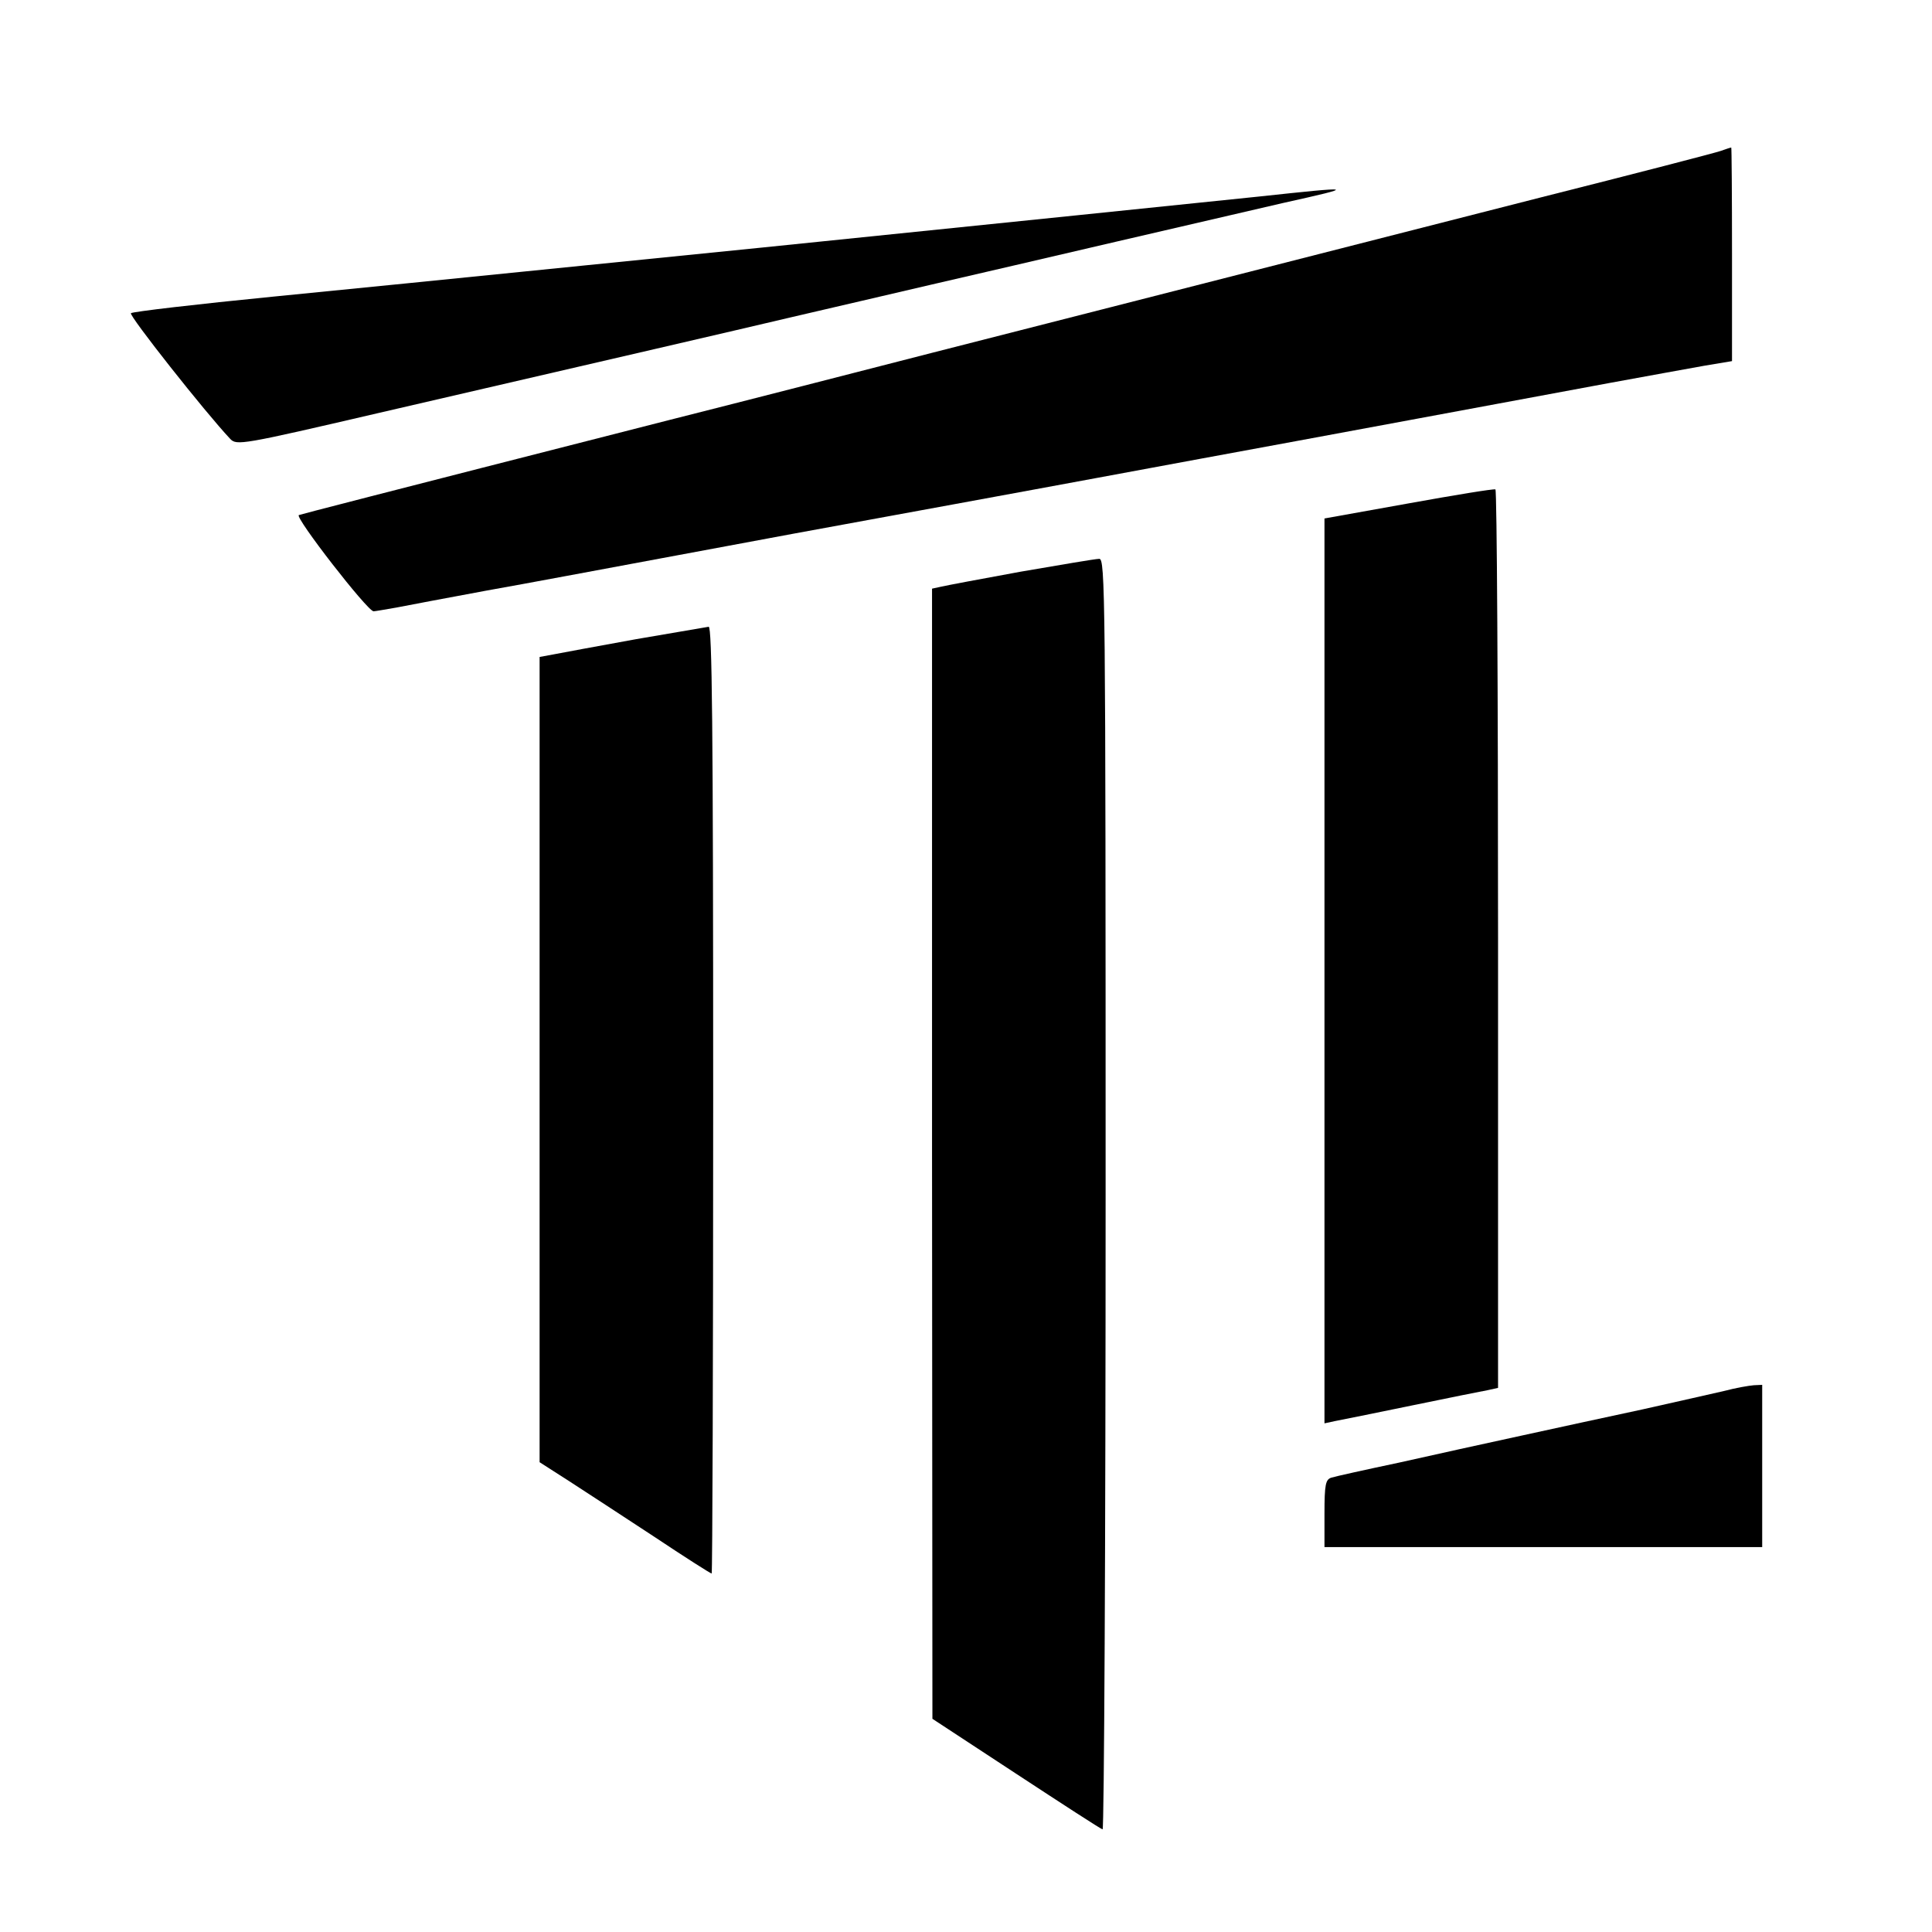 <?xml version="1.0" standalone="no"?>
<!DOCTYPE svg PUBLIC "-//W3C//DTD SVG 20010904//EN"
 "http://www.w3.org/TR/2001/REC-SVG-20010904/DTD/svg10.dtd">
<svg version="1.0" xmlns="http://www.w3.org/2000/svg"
 width="512pt" height="512pt" viewBox="0 0 512 512"
 preserveAspectRatio="xMidYMid meet">
<g transform="translate(0,512) scale(0.1,-0.1)"
fill="#000000" stroke="none">
<path d="M4560 4720 c-14 -5 -230 -61 -480 -124 -498 -127 -1104 -282 -1610
-411 -179 -46 -494 -127 -700 -179 -815 -208 -965 -247 -978 -251 -12 -5 182
-255 198 -255 4 0 32 5 61 10 30 6 137 26 239 45 102 18 309 57 460 85 294 55
397 74 780 144 135 25 306 56 380 70 74 14 196 36 270 50 262 48 907 168 1085
201 99 18 213 39 253 46 l72 12 0 284 c0 155 -1 283 -2 282 -2 0 -14 -4 -28
-9z"/>
<path d="M3335 4599 c-171 -18 -672 -69 -1315 -135 -190 -19 -475 -48 -635
-64 -159 -16 -456 -46 -660 -66 -203 -20 -374 -40 -378 -44 -6 -6 197 -263
263 -333 17 -18 30 -16 391 68 665 154 921 213 1099 255 96 22 261 61 365 85
105 24 327 76 495 115 168 39 366 85 440 102 198 44 195 45 -65 17z"/>
<path d="M3733 3786 l-223 -40 0 -1199 0 -1199 28 6 c15 3 106 21 202 41 96
20 187 38 203 41 l27 6 0 1188 c0 654 -3 1191 -7 1193 -5 2 -108 -15 -230 -37z"/>
<path d="M2705 3605 c-104 -19 -200 -37 -212 -40 l-23 -5 0 -1498 1 -1497 221
-145 c122 -80 225 -147 230 -148 4 -2 8 755 8 1682 0 1599 -1 1686 -17 1685
-10 0 -103 -16 -208 -34z"/>
<path d="M1685 3426 c-99 -18 -197 -36 -217 -40 l-38 -7 0 -1067 0 -1067 78
-50 c42 -27 144 -94 225 -147 81 -54 150 -98 153 -98 2 0 4 565 4 1255 0 998
-3 1255 -12 1254 -7 -1 -94 -16 -193 -33z"/>
<path d="M4570 1434 c-30 -7 -128 -29 -217 -49 -90 -19 -235 -51 -323 -70 -88
-19 -233 -51 -322 -71 -90 -19 -171 -37 -180 -40 -15 -5 -18 -18 -18 -95 l0
-89 580 0 580 0 0 215 0 215 -22 -1 c-13 -1 -48 -7 -78 -15z"/>
</g>
</svg>
